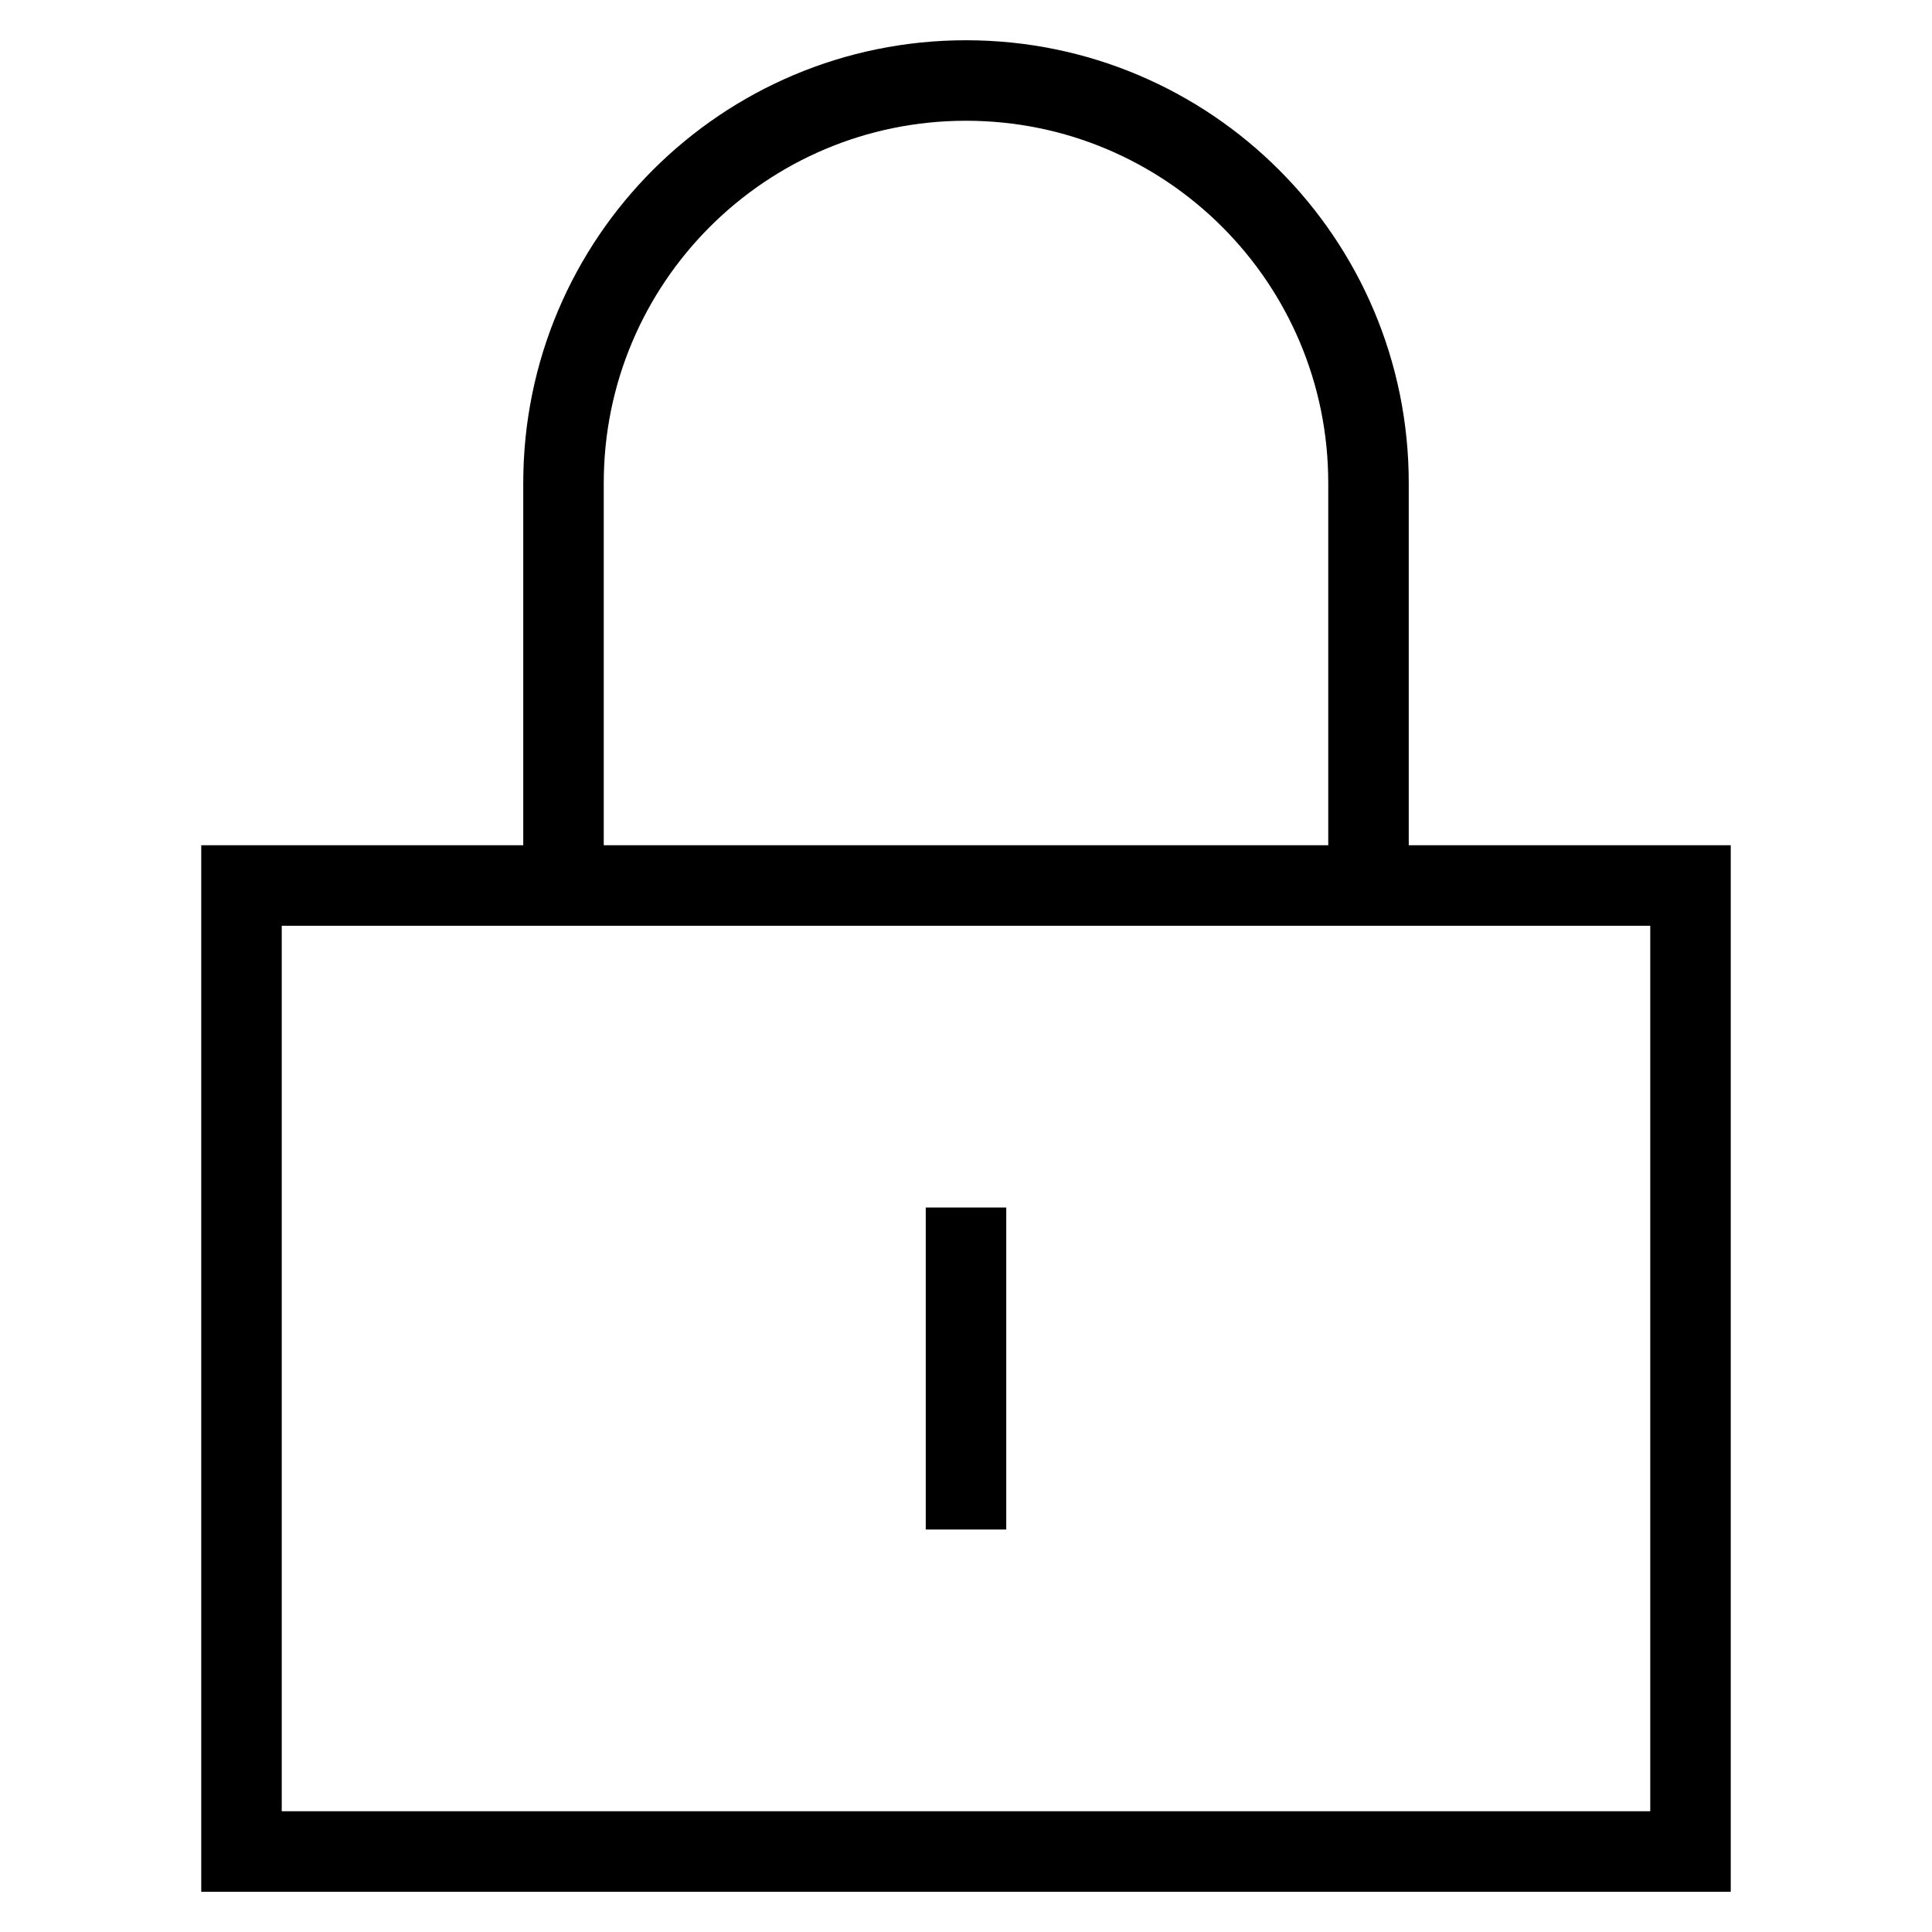<?xml version="1.0" encoding="UTF-8"?> <svg xmlns="http://www.w3.org/2000/svg" width="48" height="48" fill="none" viewBox="0 0 48 48"><path stroke="#000" stroke-width="2" d="M42 22H6v24h36zM14 22V12c0-5.523 4.477-10 10-10s10 4.477 10 10v10M24 30v8"></path></svg> 